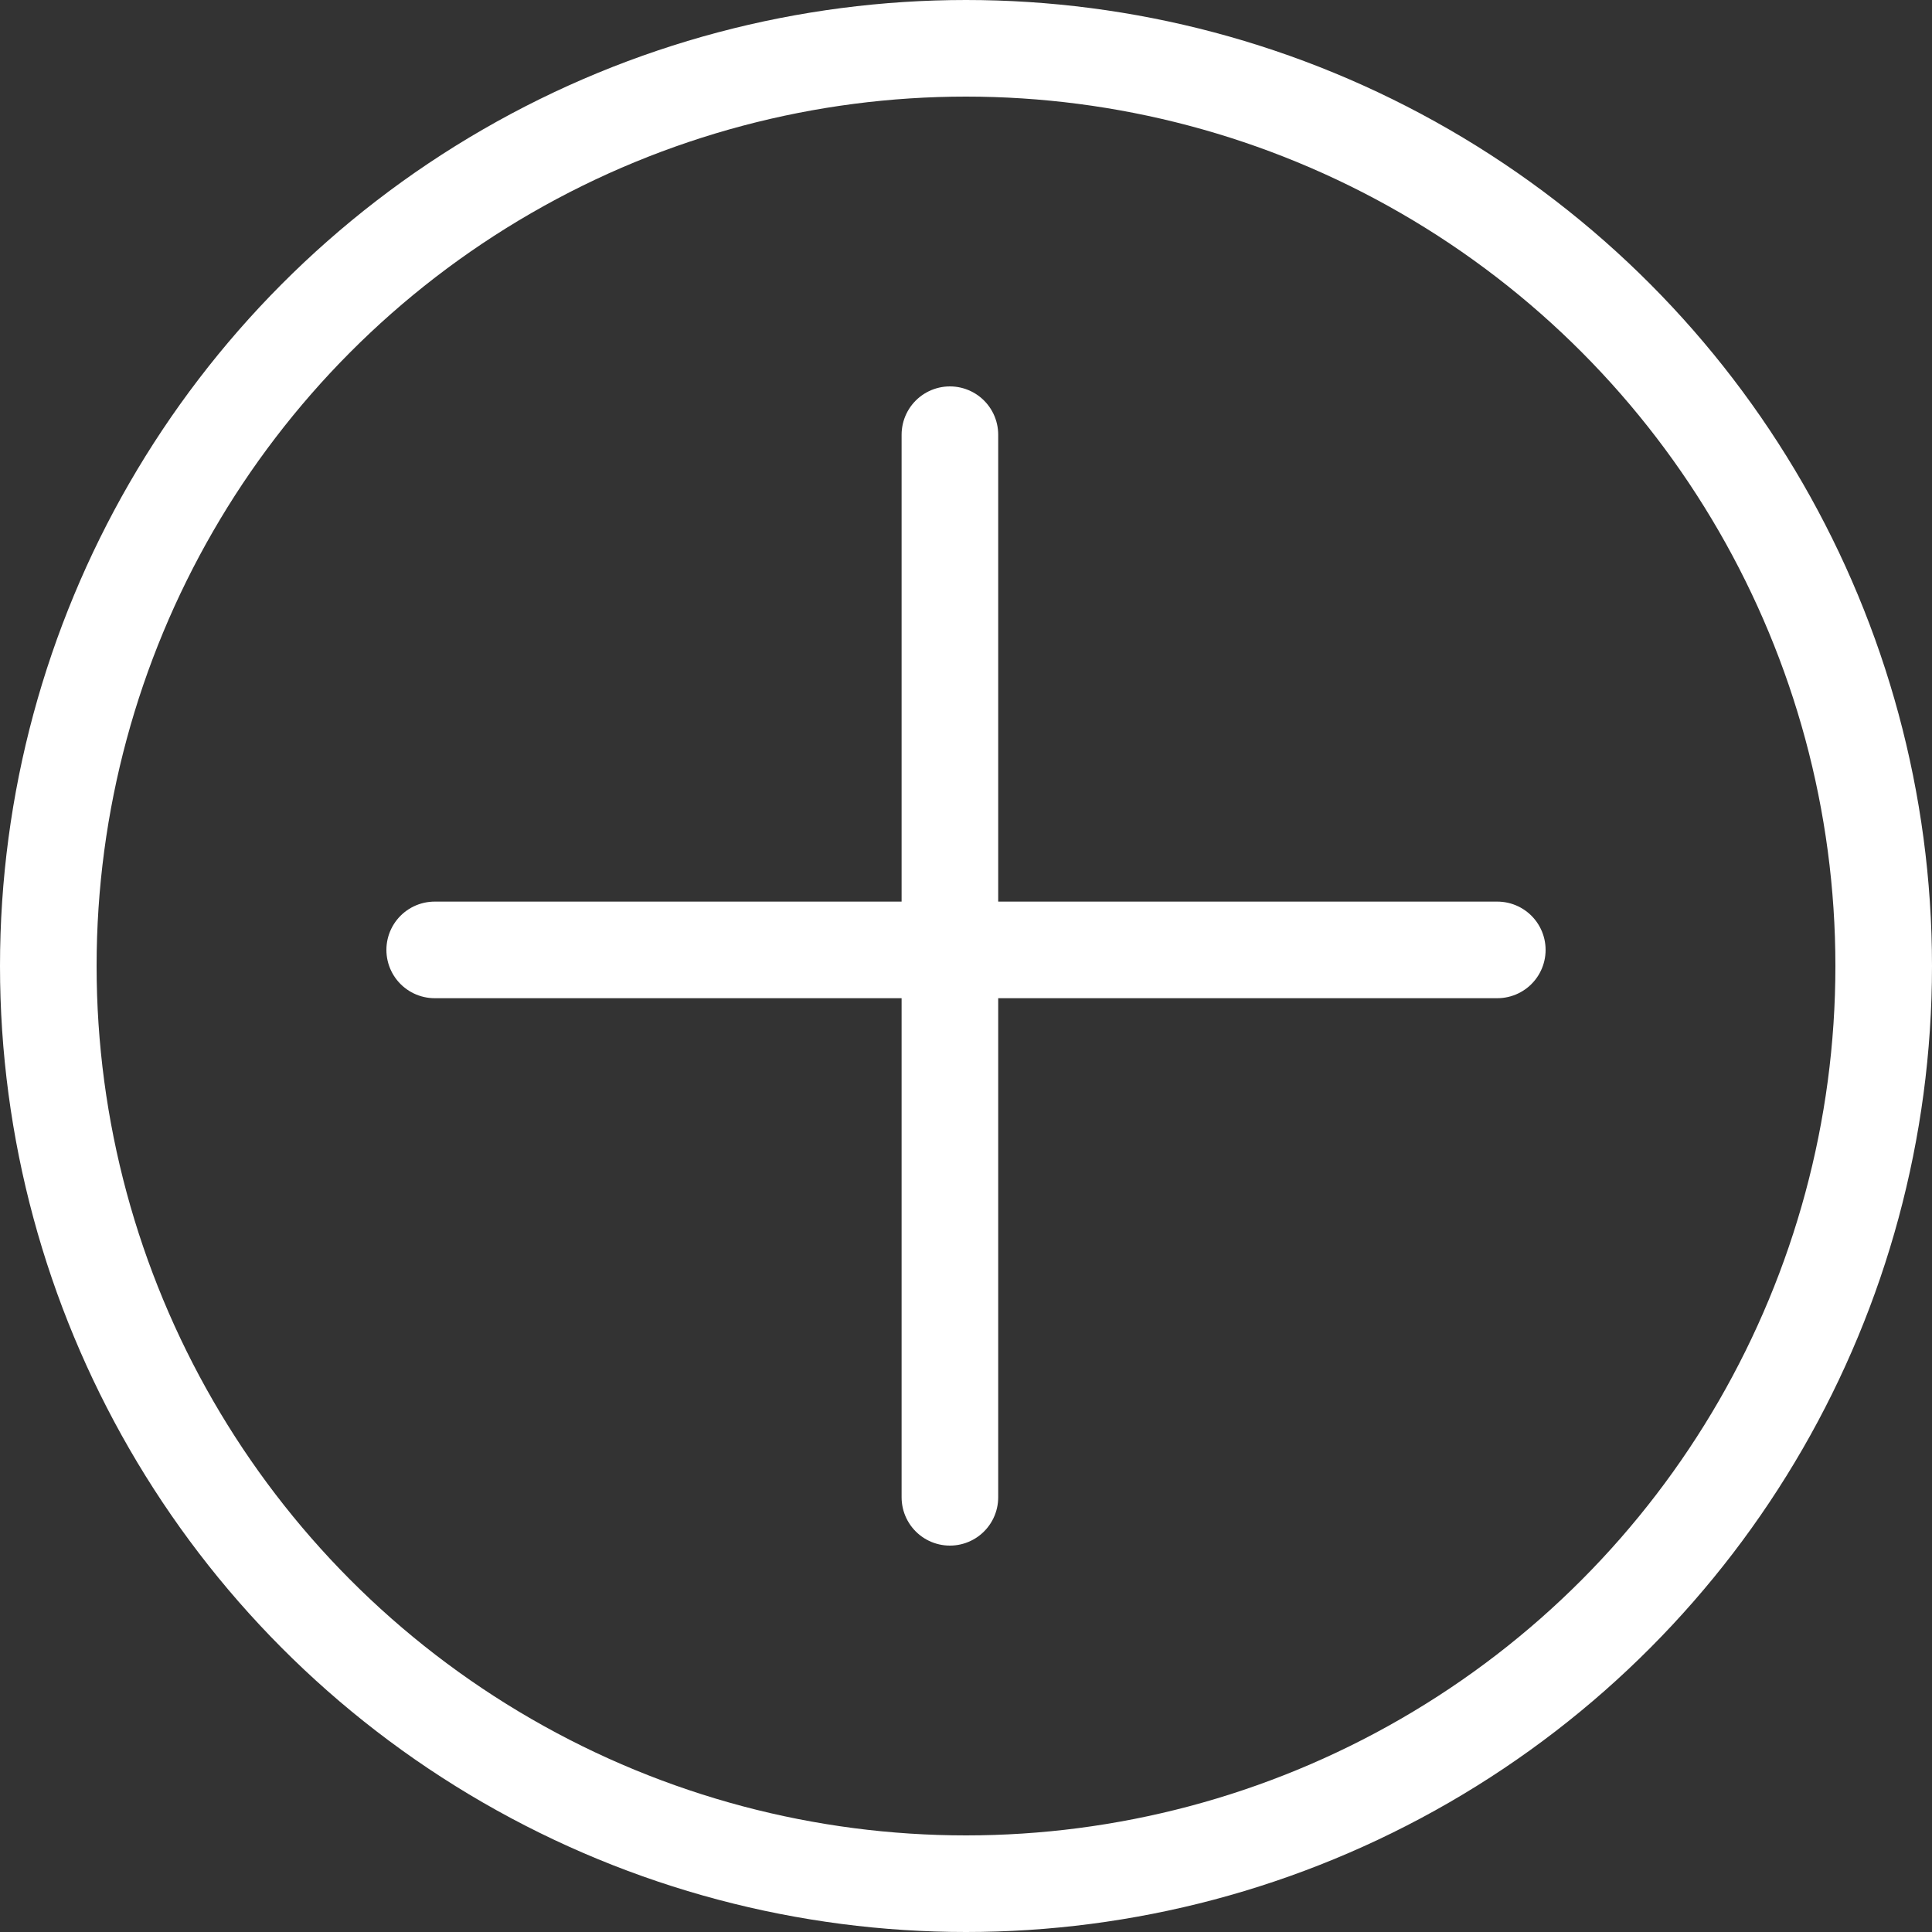 <svg width="15" height="15" viewBox="0 0 15 15" fill="none" xmlns="http://www.w3.org/2000/svg">
	<rect x="0" y="0" width="15" height="15" fill="#333333" stroke="none"/>
	<line x1="7.375" y1="3.375" x2="7.375" y2="11.625" stroke="white" stroke-width="0.75" stroke-linecap="round"/>
	<line x1="11.625" y1="7.375" x2="3.375" y2="7.375" stroke="white" stroke-width="0.75" stroke-linecap="round"/>
	<circle cx="7.5" cy="7.5" r="7.125" stroke="white" stroke-width="0.75"/>
</svg>